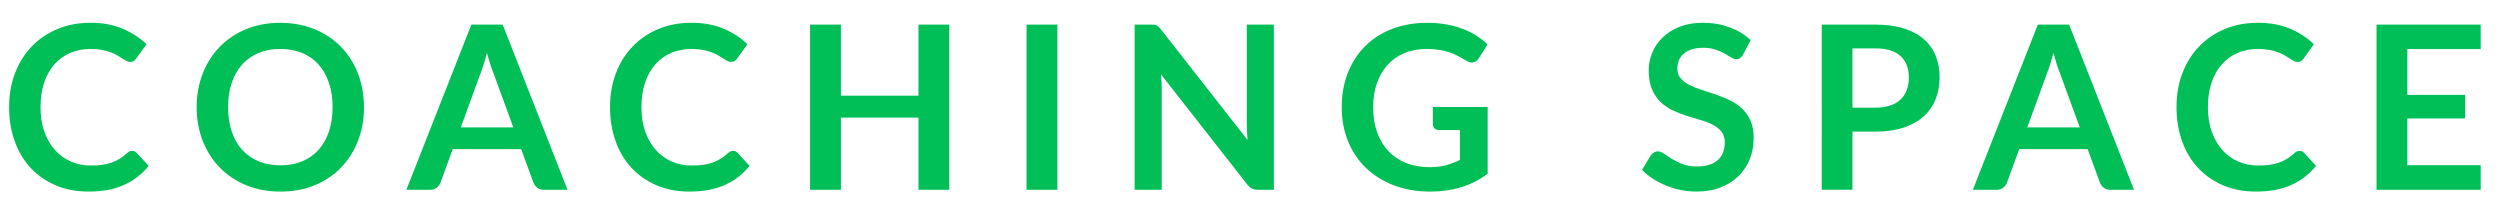 <?xml version="1.0" encoding="UTF-8"?>
<svg id="_レイヤー_1" data-name="レイヤー 1" xmlns="http://www.w3.org/2000/svg" version="1.1" viewBox="0 0 197 16">
  <defs>
    <style>
      .cls-1 {
        fill: #00bf57;
        stroke-width: 0px;
      }
    </style>
  </defs>
  <path class="cls-1" d="M10.41,11.884c.132,0,.249.051.352.153l.954,1.035c-.528.653-1.178,1.155-1.949,1.503-.771.348-1.696.521-2.776.521-.966,0-1.834-.164-2.605-.494-.771-.33-1.43-.789-1.976-1.377s-.964-1.291-1.255-2.106c-.292-.815-.438-1.707-.438-2.673,0-.979.156-1.873.469-2.687.312-.813.751-1.514,1.318-2.102s1.243-1.046,2.029-1.372c.786-.328,1.656-.491,2.61-.491.948,0,1.789.156,2.524.468.734.312,1.36.721,1.876,1.225l-.81,1.125c-.048.072-.109.135-.185.189-.075.053-.179.08-.311.08-.09,0-.183-.025-.279-.076-.096-.051-.2-.113-.314-.189-.114-.074-.246-.157-.396-.247-.149-.09-.323-.173-.521-.247-.198-.075-.428-.139-.688-.189s-.562-.076-.904-.076c-.582,0-1.115.104-1.598.311-.483.207-.898.507-1.247.899-.348.394-.617.873-.81,1.44-.192.566-.288,1.213-.288,1.939,0,.732.104,1.383.311,1.953s.487,1.05.842,1.439c.354.391.771.689,1.251.896.479.206.996.31,1.548.31.33,0,.628-.018.896-.054.267-.036.513-.094.738-.171.225-.078.438-.179.639-.302s.4-.274.599-.455c.06-.053.123-.097.188-.13.066-.032.136-.05.207-.05Z"/>
  <path class="cls-1" d="M28.682,8.447c0,.953-.158,1.838-.473,2.65-.315.812-.761,1.517-1.337,2.11-.576.595-1.269,1.058-2.079,1.391-.81.333-1.71.499-2.699.499s-1.882-.166-2.691-.499-1.505-.796-2.084-1.391c-.579-.594-1.027-1.298-1.345-2.11-.318-.812-.478-1.697-.478-2.65s.159-1.838.478-2.65c.317-.812.766-1.517,1.345-2.111.579-.594,1.274-1.057,2.084-1.391.81-.332,1.707-.499,2.691-.499.659,0,1.28.077,1.862.229.582.153,1.116.369,1.603.648.485.279.922.617,1.31,1.017.387.399.715.845.985,1.337.27.492.476,1.025.616,1.602s.212,1.182.212,1.818ZM26.207,8.447c0-.715-.096-1.354-.288-1.922-.191-.566-.465-1.049-.818-1.444-.354-.396-.785-.698-1.292-.909-.507-.21-1.078-.314-1.714-.314s-1.208.104-1.715.314c-.507.211-.939.514-1.296.909-.357.396-.632.878-.823,1.444-.192.567-.288,1.207-.288,1.922s.096,1.354.288,1.922c.191.566.466,1.047.823,1.439.356.393.789.694,1.296.904.507.211,1.078.315,1.715.315s1.207-.104,1.714-.315c.507-.21.938-.512,1.292-.904.354-.393.627-.873.818-1.439.192-.567.288-1.208.288-1.922Z"/>
  <path class="cls-1" d="M44.723,14.954h-1.872c-.21,0-.381-.052-.513-.157s-.23-.236-.297-.392l-.972-2.655h-5.392l-.972,2.655c-.048.138-.141.265-.279.378-.138.113-.309.171-.513.171h-1.89l5.121-13.015h2.466l5.111,13.015ZM40.449,10.04l-1.584-4.329c-.078-.191-.159-.42-.243-.684s-.168-.549-.252-.855c-.078.307-.159.593-.243.859-.084.268-.165.5-.243.697l-1.575,4.312h4.141Z"/>
  <path class="cls-1" d="M57.762,11.884c.132,0,.249.051.352.153l.954,1.035c-.528.653-1.178,1.155-1.949,1.503-.771.348-1.696.521-2.776.521-.966,0-1.834-.164-2.605-.494-.771-.33-1.43-.789-1.976-1.377s-.964-1.291-1.255-2.106-.437-1.707-.437-2.673c0-.979.155-1.873.468-2.687.312-.813.751-1.514,1.318-2.102s1.243-1.046,2.029-1.372c.786-.328,1.656-.491,2.61-.491.948,0,1.789.156,2.524.468.734.312,1.36.721,1.876,1.225l-.81,1.125c-.048.072-.109.135-.185.189-.075.053-.179.08-.311.08-.09,0-.183-.025-.279-.076-.096-.051-.2-.113-.314-.189-.114-.074-.246-.157-.396-.247-.149-.09-.323-.173-.521-.247-.198-.075-.428-.139-.688-.189s-.562-.076-.904-.076c-.582,0-1.115.104-1.598.311-.483.207-.898.507-1.247.899-.348.394-.617.873-.81,1.44-.192.566-.288,1.213-.288,1.939,0,.732.104,1.383.311,1.953s.487,1.05.842,1.439c.354.391.771.689,1.251.896.479.206.996.31,1.548.31.33,0,.628-.018.896-.054.267-.036.513-.094.738-.171.225-.078.438-.179.639-.302s.4-.274.599-.455c.06-.053.123-.097.188-.13.066-.032.136-.05.207-.05Z"/>
  <path class="cls-1" d="M74.804,1.939v13.015h-2.43v-5.688h-6.111v5.688h-2.43V1.939h2.43v5.599h6.111V1.939h2.43Z"/>
  <path class="cls-1" d="M83.321,14.954h-2.43V1.939h2.43v13.015Z"/>
  <path class="cls-1" d="M100.38,1.939v13.015h-1.242c-.191,0-.353-.032-.481-.095s-.253-.17-.373-.319l-6.795-8.676c.036.396.054.762.054,1.098v7.992h-2.133V1.939h1.269c.103,0,.19.006.266.014.075.01.141.027.198.055.057.027.112.066.166.117.055.051.114.118.181.202l6.821,8.712c-.018-.21-.032-.417-.045-.621-.012-.203-.018-.393-.018-.566V1.939h2.133Z"/>
  <path class="cls-1" d="M117.228,8.429v5.265c-.66.485-1.363.841-2.11,1.066s-1.547.337-2.398.337c-1.062,0-2.023-.164-2.885-.494-.86-.33-1.596-.789-2.205-1.377-.608-.588-1.078-1.291-1.408-2.106s-.495-1.707-.495-2.673c0-.979.159-1.875.478-2.691.317-.815.77-1.518,1.354-2.105s1.294-1.045,2.128-1.368c.834-.324,1.771-.486,2.809-.486.527,0,1.021.042,1.48.126s.885.199,1.277.347c.394.147.752.325,1.076.536.323.209.621.44.891.692l-.693,1.099c-.107.174-.249.279-.423.318s-.363-.004-.566-.13c-.198-.114-.396-.228-.595-.343-.197-.113-.418-.213-.661-.297s-.516-.152-.819-.207c-.303-.053-.652-.08-1.048-.08-.643,0-1.223.107-1.742.324-.519.215-.961.524-1.327.926-.366.402-.648.886-.846,1.449-.198.564-.297,1.194-.297,1.891,0,.744.106,1.408.319,1.993s.513,1.08.899,1.485c.388.404.854.714,1.399.927s1.155.319,1.827.319c.48,0,.909-.051,1.287-.152.378-.103.747-.24,1.107-.414v-2.358h-1.639c-.155,0-.277-.044-.364-.13-.087-.088-.13-.193-.13-.32v-1.367h4.319Z"/>
  <path class="cls-1" d="M137.352,4.306c-.072.127-.148.218-.229.275-.081.057-.182.085-.302.085-.126,0-.262-.046-.409-.14-.147-.093-.322-.196-.526-.311-.204-.113-.442-.217-.716-.311-.272-.093-.596-.139-.968-.139-.336,0-.63.04-.882.121s-.463.193-.634.338c-.172.144-.299.316-.383.518s-.126.421-.126.661c0,.306.085.562.257.765.171.204.396.379.679.521.282.145.604.273.963.388.36.114.729.235,1.107.364s.747.279,1.107.45c.359.171.681.388.963.647.281.262.508.581.68.959.171.378.256.837.256,1.377,0,.588-.101,1.139-.302,1.652-.2.512-.494.959-.882,1.34-.387.381-.859.682-1.417.9-.559.219-1.197.328-1.917.328-.414,0-.822-.04-1.225-.121-.401-.081-.787-.196-1.156-.347-.369-.149-.716-.329-1.039-.54-.324-.209-.612-.443-.864-.701l.711-1.162c.06-.084.138-.154.234-.211.096-.057.197-.086.306-.086.149,0,.312.062.486.186.174.123.381.259.621.408.239.15.52.287.841.41.321.123.707.185,1.156.185.69,0,1.225-.163,1.603-.491.378-.326.567-.796.567-1.408,0-.342-.086-.621-.257-.836-.171-.217-.397-.398-.68-.545-.282-.147-.603-.271-.963-.374-.36-.102-.727-.213-1.098-.333-.372-.119-.738-.264-1.099-.432-.359-.168-.681-.387-.963-.657s-.509-.607-.68-1.013c-.171-.404-.256-.904-.256-1.498,0-.475.094-.936.283-1.387.189-.449.464-.848.823-1.196.36-.349.804-.627,1.332-.837s1.134-.315,1.818-.315c.768,0,1.476.12,2.124.36.647.24,1.2.576,1.656,1.008l-.604,1.143Z"/>
  <path class="cls-1" d="M147.781,1.939c.87,0,1.623.103,2.26.307.636.204,1.16.489,1.574.855.414.365.722.804.923,1.313.201.511.302,1.067.302,1.674,0,.63-.105,1.208-.315,1.733-.21.524-.525.977-.945,1.354-.42.379-.946.672-1.579.883-.633.209-1.372.314-2.219.314h-1.809v4.581h-2.421V1.939h4.229ZM147.781,8.482c.444,0,.831-.055,1.161-.166s.604-.27.823-.477c.22-.207.383-.459.491-.756.107-.297.162-.629.162-.995,0-.348-.055-.663-.162-.944-.108-.282-.271-.522-.486-.721-.216-.197-.489-.35-.819-.454s-.72-.157-1.17-.157h-1.809v4.67h1.809Z"/>
  <path class="cls-1" d="M168.161,14.954h-1.872c-.21,0-.381-.052-.513-.157s-.23-.236-.297-.392l-.972-2.655h-5.392l-.972,2.655c-.048.138-.141.265-.279.378-.138.113-.309.171-.513.171h-1.89l5.121-13.015h2.466l5.111,13.015ZM163.887,10.04l-1.584-4.329c-.078-.191-.159-.42-.243-.684s-.168-.549-.252-.855c-.078.307-.159.593-.243.859-.084.268-.165.5-.243.697l-1.575,4.312h4.141Z"/>
  <path class="cls-1" d="M181.2,11.884c.132,0,.249.051.352.153l.954,1.035c-.528.653-1.178,1.155-1.949,1.503-.771.348-1.696.521-2.776.521-.966,0-1.834-.164-2.605-.494-.771-.33-1.43-.789-1.976-1.377s-.964-1.291-1.255-2.106-.437-1.707-.437-2.673c0-.979.155-1.873.468-2.687.312-.813.751-1.514,1.318-2.102s1.243-1.046,2.029-1.372c.786-.328,1.656-.491,2.61-.491.948,0,1.789.156,2.524.468.734.312,1.36.721,1.876,1.225l-.81,1.125c-.048.072-.109.135-.185.189-.075.053-.179.08-.311.08-.09,0-.183-.025-.279-.076-.096-.051-.2-.113-.314-.189-.114-.074-.246-.157-.396-.247-.149-.09-.323-.173-.521-.247-.198-.075-.428-.139-.688-.189s-.562-.076-.904-.076c-.582,0-1.115.104-1.598.311-.483.207-.898.507-1.247.899-.348.394-.617.873-.81,1.44-.192.566-.288,1.213-.288,1.939,0,.732.104,1.383.311,1.953s.487,1.05.842,1.439c.354.391.771.689,1.251.896.479.206.996.31,1.548.31.33,0,.628-.018.896-.054.267-.036.513-.094.738-.171.225-.078.438-.179.639-.302s.4-.274.599-.455c.06-.053.123-.097.188-.13.066-.032.136-.05.207-.05Z"/>
  <path class="cls-1" d="M189.7,3.866v3.608h4.554v1.863h-4.554v3.682h5.778v1.935h-8.208V1.939h8.208v1.927h-5.778Z"/>
</svg>